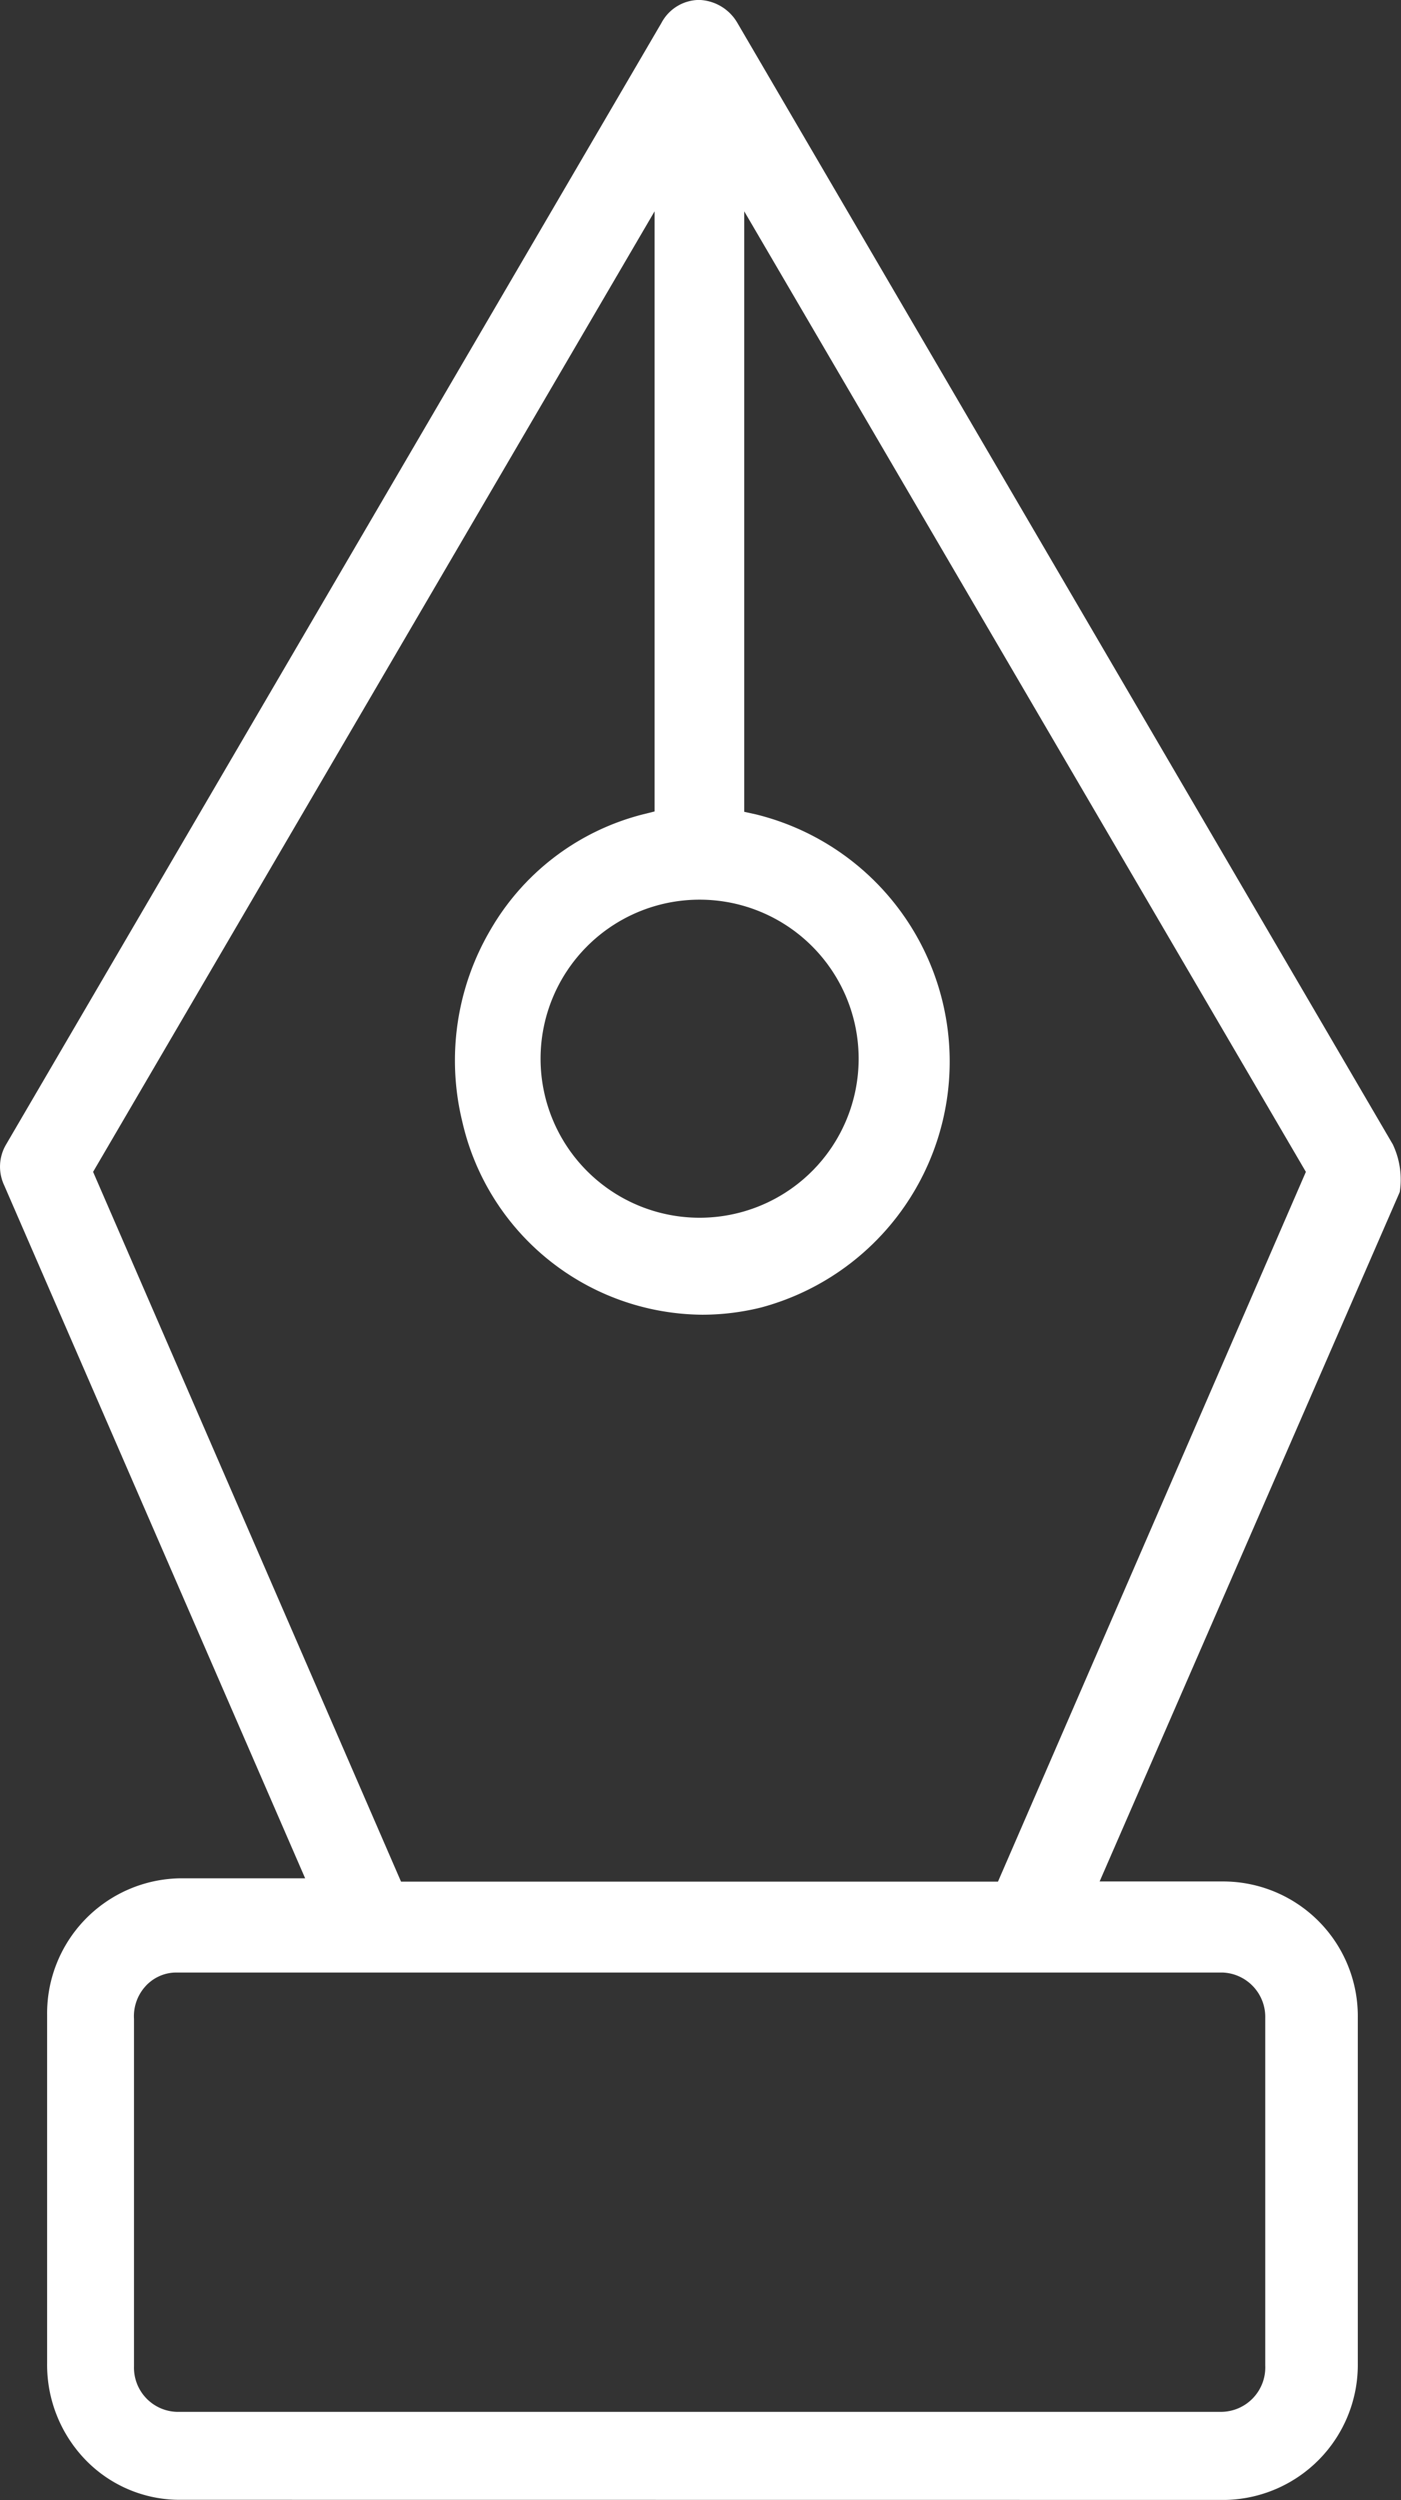<?xml version="1.0" encoding="utf-8"?>
<svg xmlns="http://www.w3.org/2000/svg" width="39.281" height="70.094" viewBox="0 0 39.281 70.094">
  <rect x="0" y="0" width="39.281" height="70.094" fill="#333333" stroke="none"/>
<defs>
    <style>
      .cls-1 {
        fill: #fff;
        fill-rule: evenodd;
      }
    </style>
  </defs>
  <path class="cls-1" d="M64.8,209.963a3.675,3.675,0,0,1-2.693-1.13,3.838,3.838,0,0,1-1.067-2.7V196.37a3.789,3.789,0,0,1,3.7-3.832l3.535,0L59.833,173.1a1.223,1.223,0,0,1,.057-1.137l18.375-31.446a1.208,1.208,0,0,1,1.058-.644,1.29,1.29,0,0,1,1.071.645l18.376,31.442a2.3,2.3,0,0,1,.195,1.336L90.55,192.626h3.478a3.778,3.778,0,0,1,3.761,3.827v9.68a3.789,3.789,0,0,1-3.707,3.833Zm-0.211-14.782a1.173,1.173,0,0,0-.813.408,1.249,1.249,0,0,0-.3.892v9.736a1.24,1.24,0,0,0,1.2,1.28H93.952a1.247,1.247,0,0,0,1.242-1.305l0-9.736a1.246,1.246,0,0,0-1.2-1.277H64.651Zm-2.26-22.45,8.634,19.9H87.7l8.633-19.9L80.586,145.8v16.836l0.327,0.072a7.138,7.138,0,0,1,.155,13.823,6.858,6.858,0,0,1-1.658.205,6.955,6.955,0,0,1-6.731-5.421,7.229,7.229,0,0,1,.8-5.384,6.9,6.9,0,0,1,4.277-3.226l0.316-.079V145.8Zm17-7.632a4.459,4.459,0,1,0,.011,0H79.323Z" transform="translate(-59.719 -139.875)"/>
</svg>
